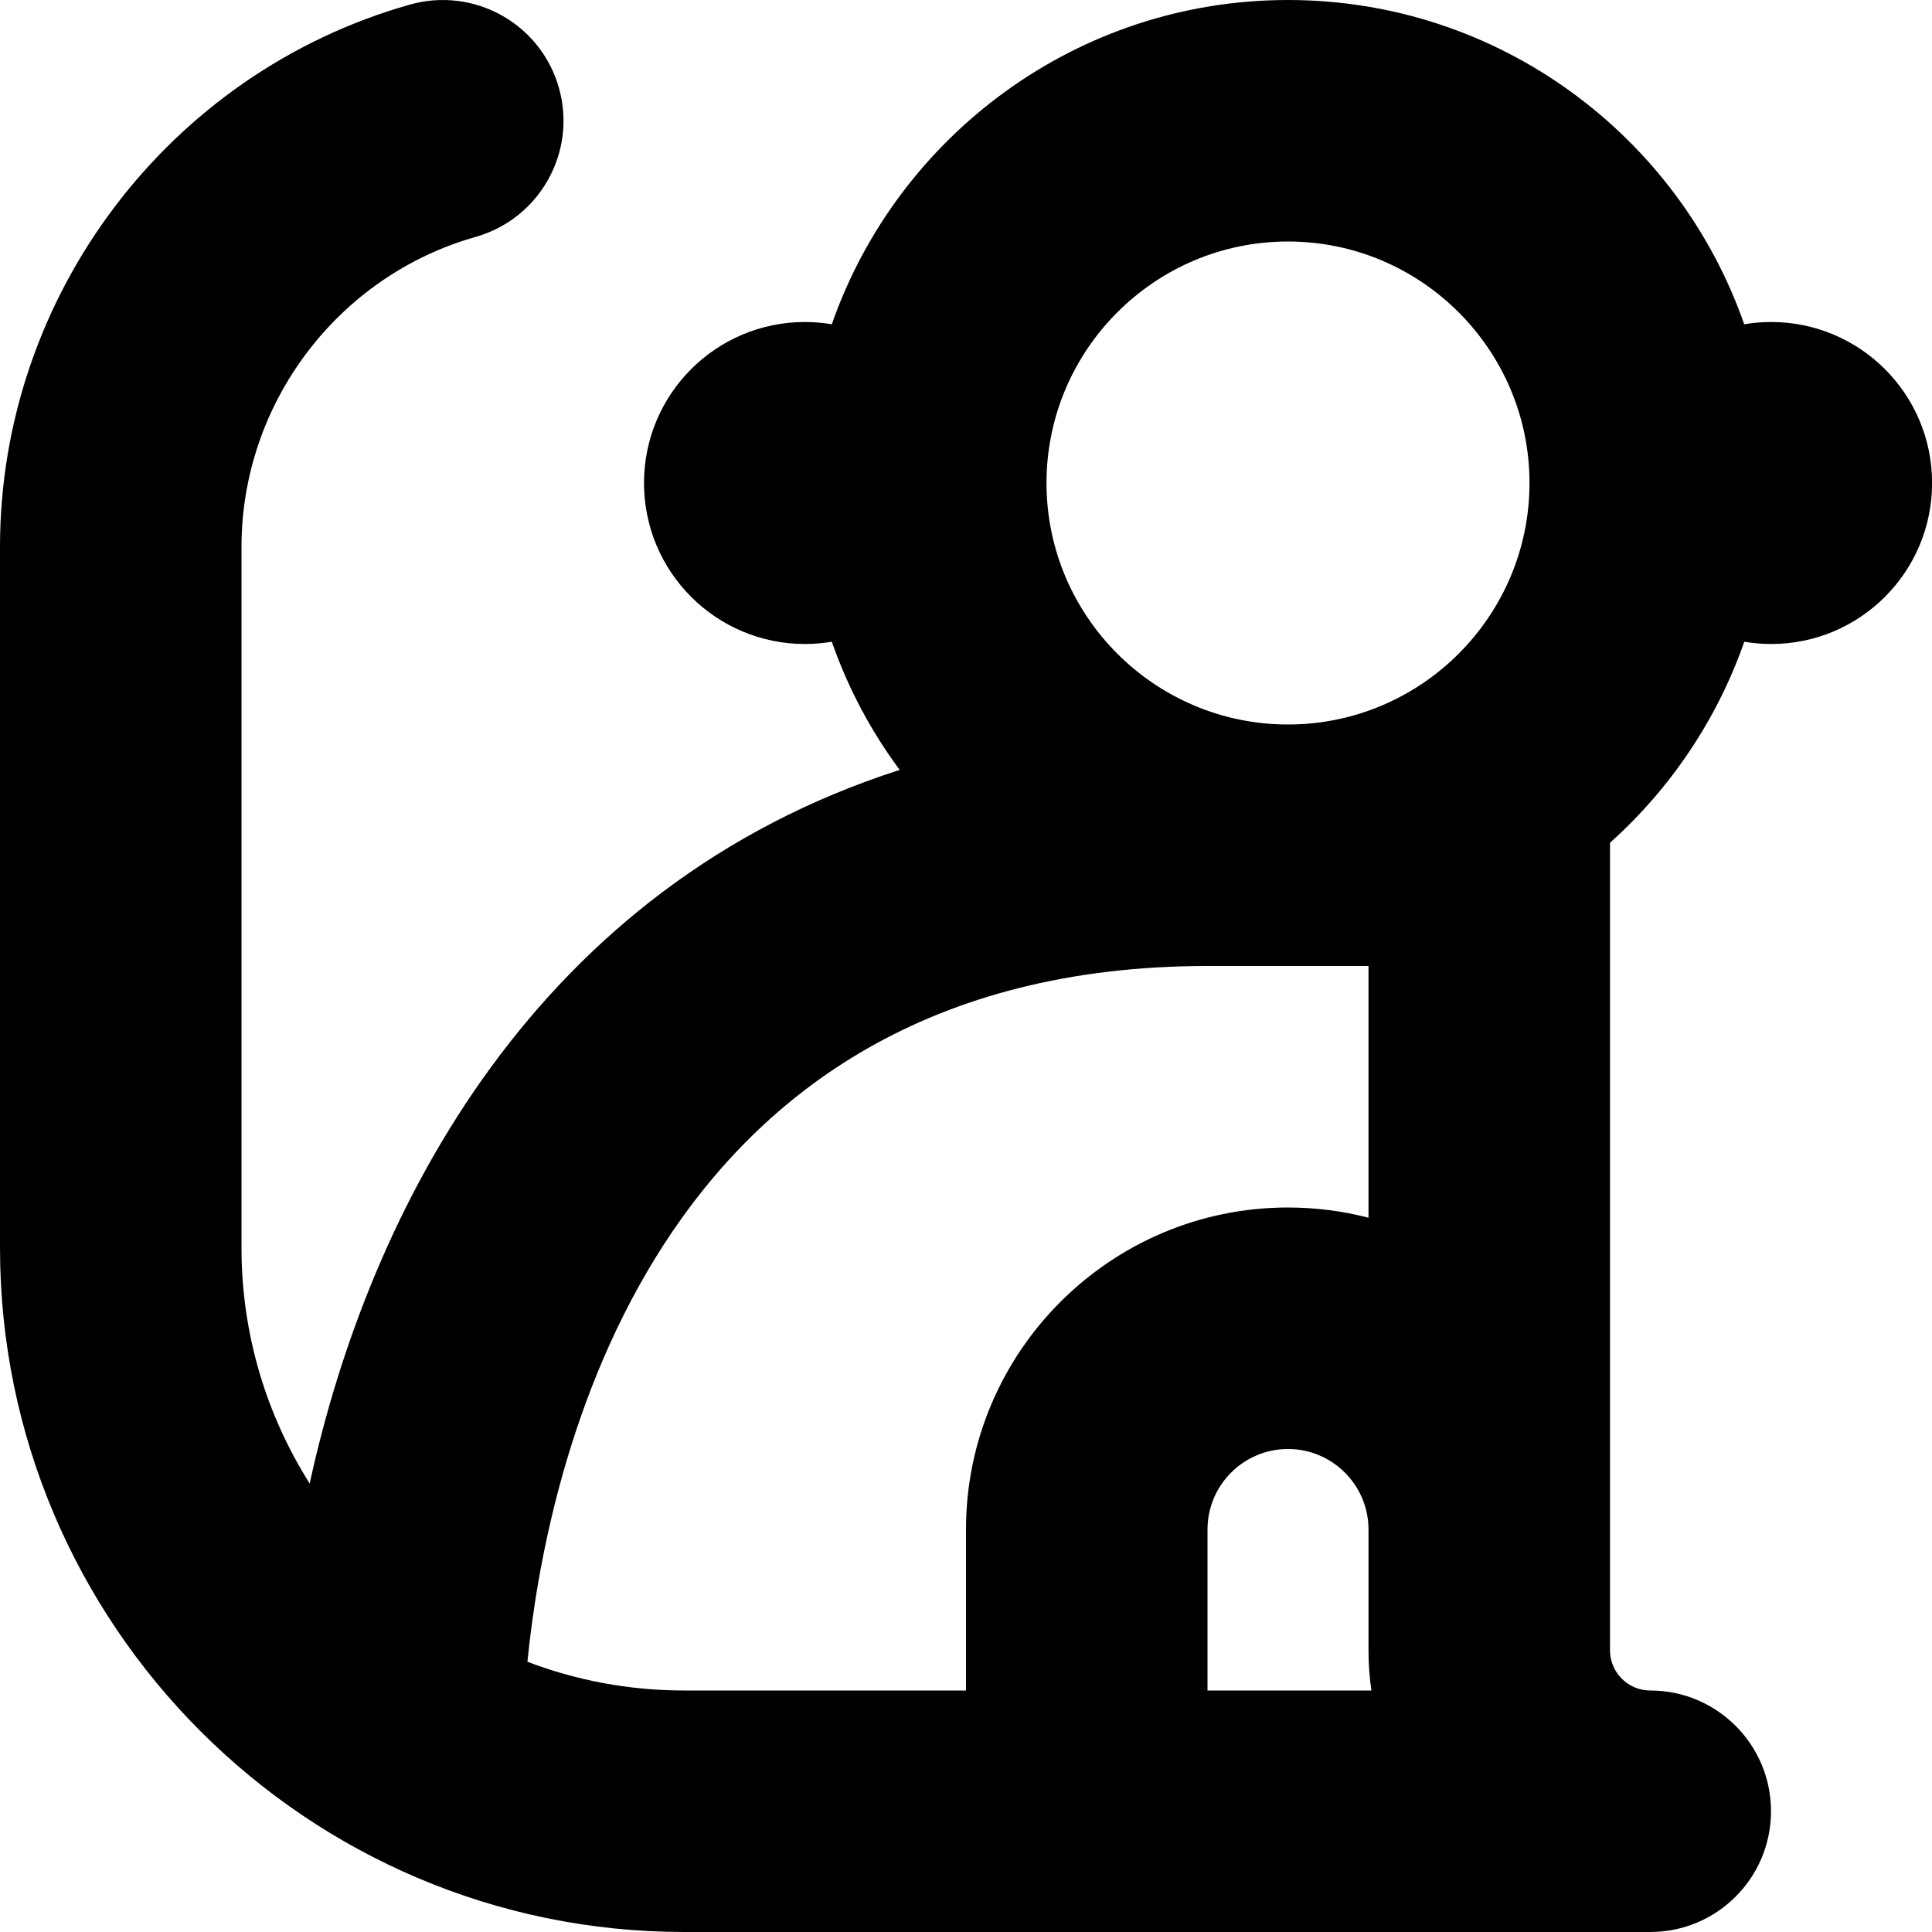 <?xml version="1.0" encoding="UTF-8"?>
<svg xmlns="http://www.w3.org/2000/svg" id="Layer_1" data-name="Layer 1" viewBox="0 0 24 24">
  <path d="m22,4c-.114,0-.225.01-.333.028-.817-2.343-3.049-4.028-5.667-4.028s-4.849,1.685-5.667,4.028c-.108-.018-.22-.028-.333-.028-1.105,0-2,.895-2,2s.895,2,2,2c.114,0,.225-.01.333-.028.201.576.487,1.111.843,1.592-4.505,1.449-6.581,5.432-7.329,8.865-.536-.849-.847-1.853-.847-2.929V6.793c0-1.782,1.196-3.365,2.908-3.85.797-.226,1.261-1.054,1.035-1.852S5.888-.168,5.092.057C2.094.904,0,3.674,0,6.793v8.707c0,4.687,3.813,8.5,8.5,8.5h12c.828,0,1.5-.671,1.5-1.5s-.672-1.5-1.5-1.5c-.275,0-.5-.224-.5-.5v-10c0-.01,0-.021,0-.031.749-.671,1.329-1.528,1.668-2.497.108.018.22.028.333.028,1.105,0,2-.895,2-2s-.895-2-2-2Zm-6-1c1.654,0,3,1.346,3,3s-1.346,3-3,3-3-1.346-3-3,1.346-3,3-3Zm-1,18v-2c0-.551.448-1,1-1s1,.449,1,1v1.5c0,.17.012.337.036.5h-2.036Zm2-9v3.127c-.32-.083-.655-.127-1-.127-2.206,0-4,1.794-4,4v2h-3.5c-.686,0-1.342-.126-1.948-.357.233-2.351,1.504-8.643,8.448-8.643h2Z"/>
</svg>
